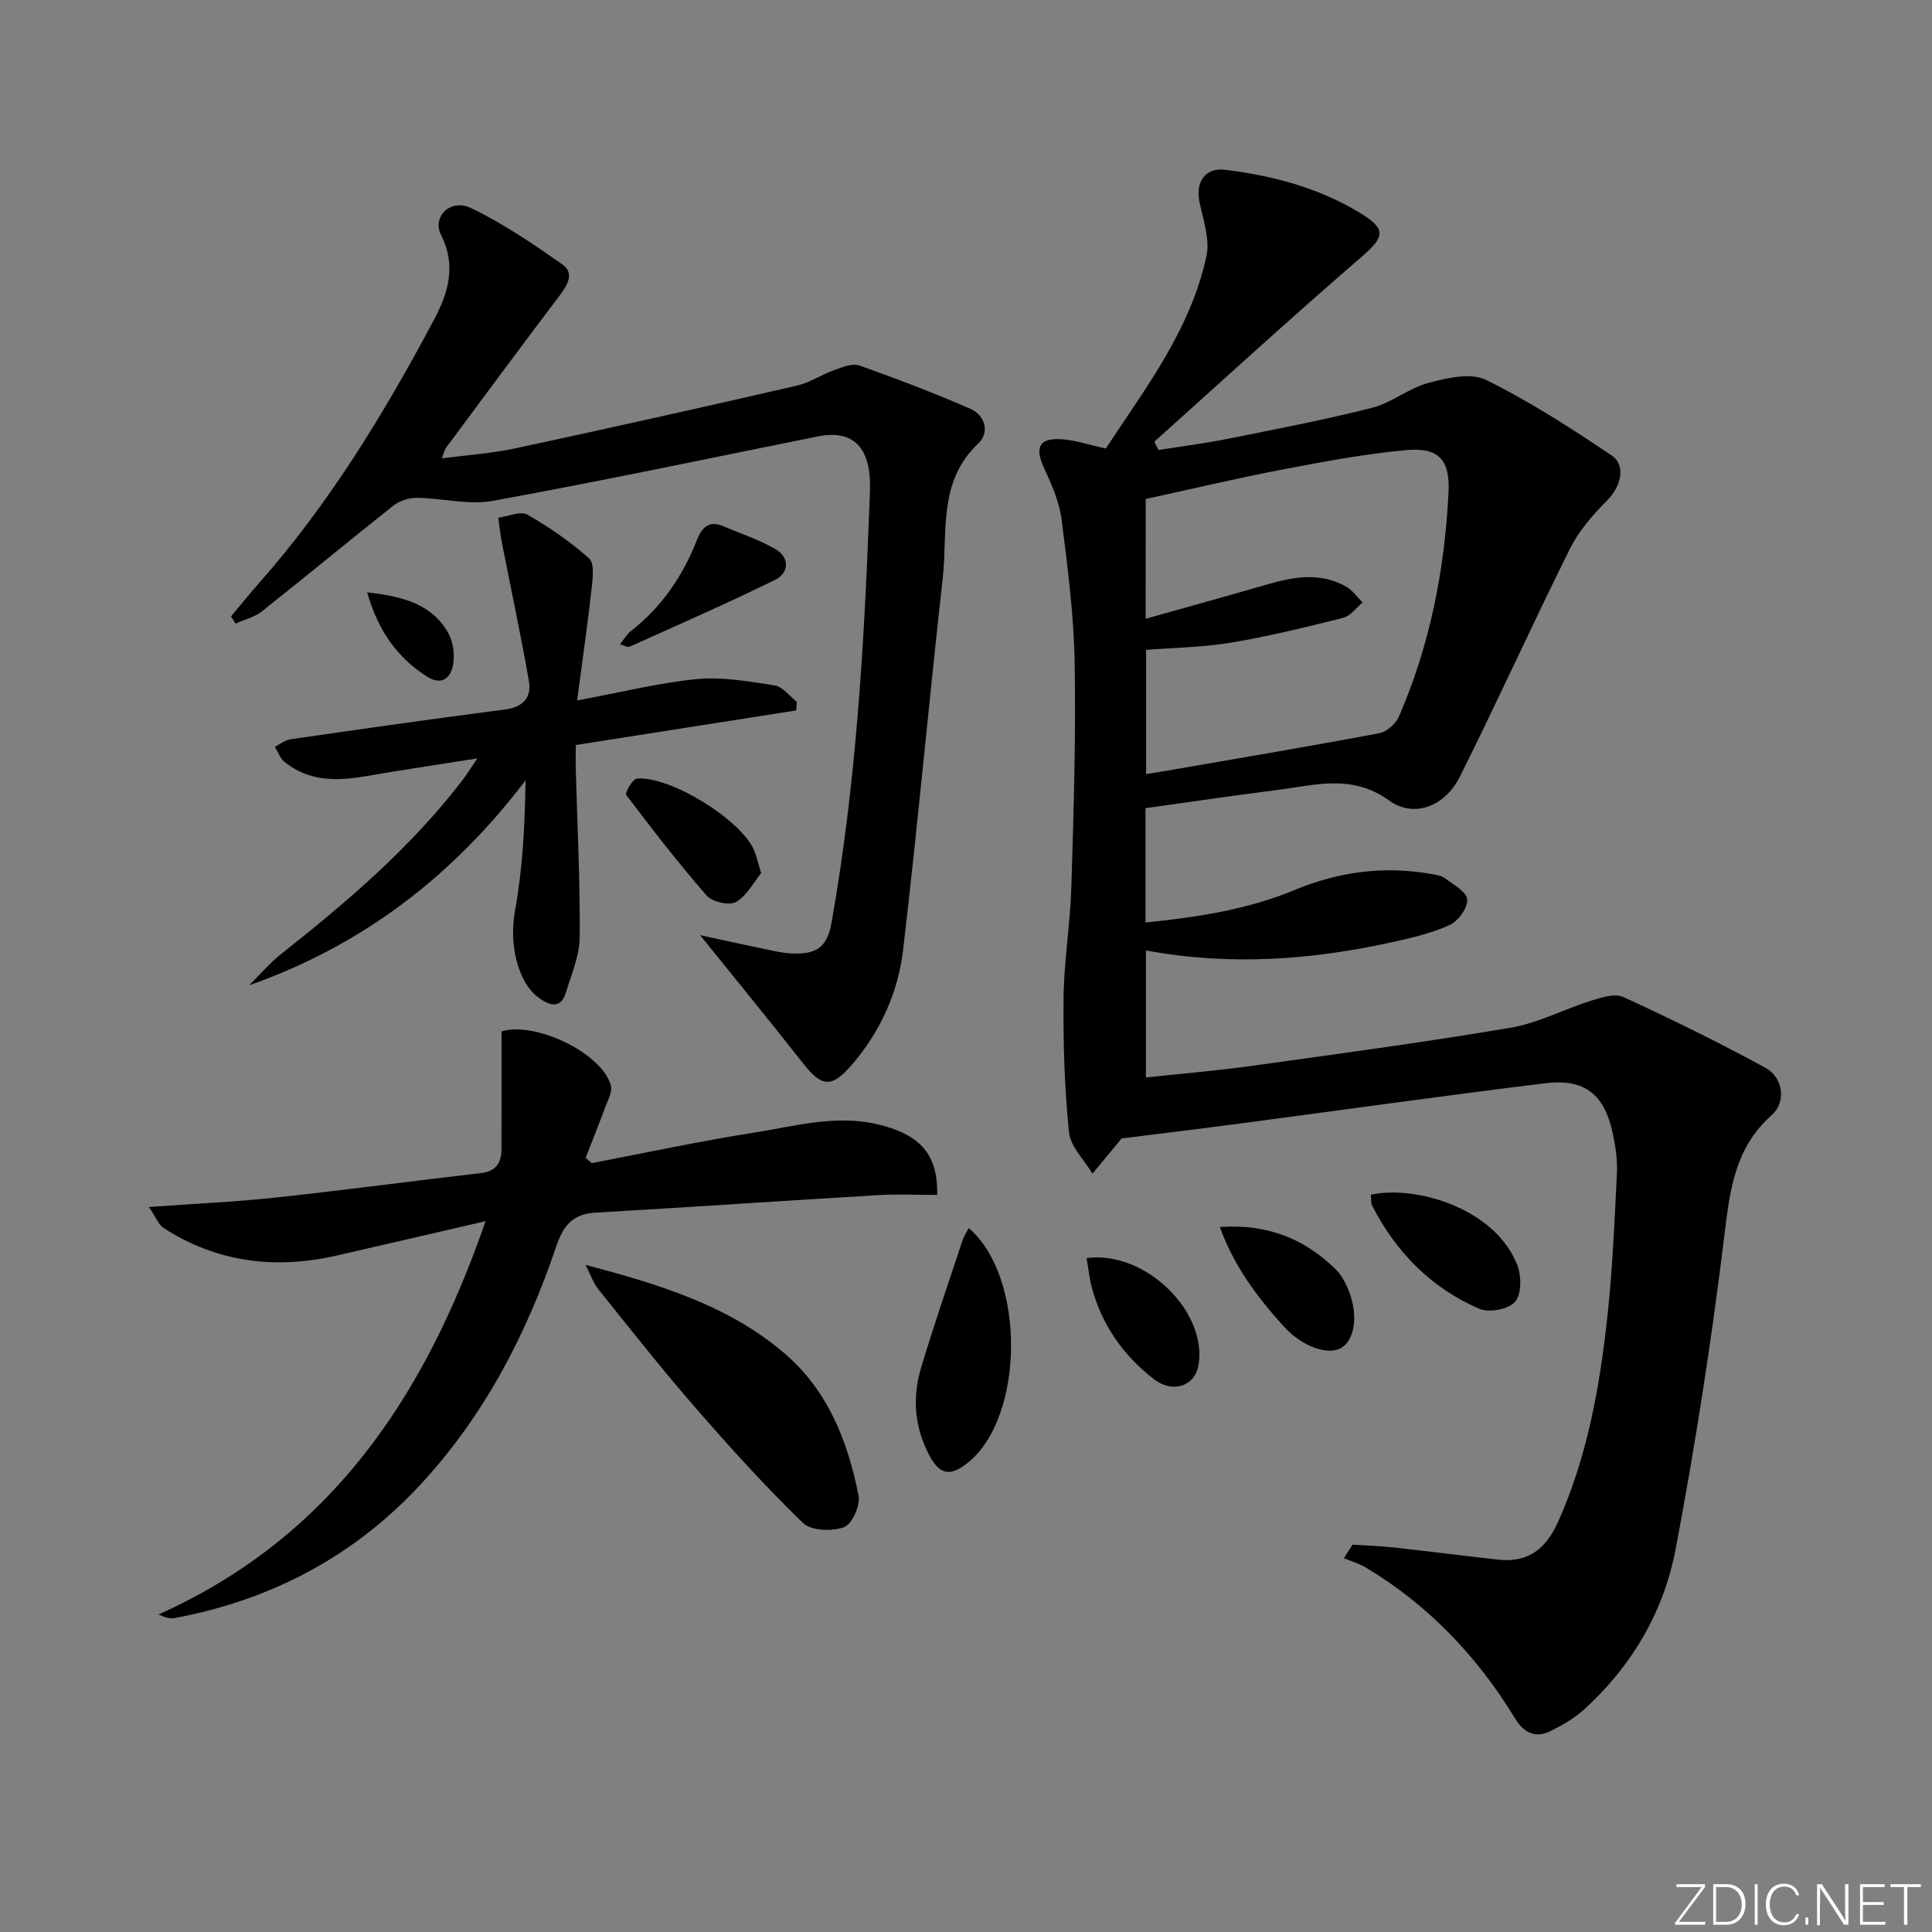 <svg enable-background="new 0 0 400 400" viewBox="0 0 400 400" xmlns="http://www.w3.org/2000/svg"><rect x="0" y="0" width="400" height="400" fill="#808080" stroke="none"/><path d="m346.9 398 5.4-7.3h-5.2v-.6h5.9v.6l-5.4 7.2h5.5l-.1.6h-6.2v-.5z" fill="#fafbfc"/><path d="m354.7 390.1h2.8c2.3 0 3.9 1.6 3.9 4.1s-1.6 4.3-3.9 4.3h-2.8zm.6 7.8h2c2.2 0 3.3-1.6 3.3-3.6 0-1.8-1-3.6-3.3-3.6h-2z" fill="#fafbfc"/><path d="m363.9 390.1v8.4h-.6v-8.4z" fill="#fafbfc"/><path d="m372.5 396.3c-.4 1.3-1.4 2.3-3.2 2.3-2.4 0-3.7-1.9-3.7-4.3 0-2.3 1.2-4.3 3.7-4.3 1.8 0 2.9 1 3.2 2.4h-.6c-.4-1.1-1.1-1.8-2.5-1.8-2.1 0-3 1.9-3 3.7s.9 3.7 3 3.7c1.4 0 2.1-.7 2.5-1.7z" fill="#fafbfc"/><path d="m373.8 398.5v-1.5h.6v1.5z" fill="#fafbfc"/><path d="m376.2 398.5v-8.4h1c1.3 2 4.4 6.7 4.9 7.6-.1-1.2-.1-2.4-.1-3.8v-3.8h.7v8.4h-.9c-1.2-1.9-4.4-6.8-5-7.7.1 1.1 0 2.3 0 3.9v3.9h-.6z" fill="#fafbfc"/><path d="m390 394.4h-4.3v3.5h4.7l-.1.6h-5.2v-8.4h5.1v.6h-4.5v3.1h4.3z" fill="#fafbfc"/><path d="m394.2 390.7h-2.8v-.6h6.3v.6h-2.8v7.8h-.7z" fill="#fafbfc"/><g fill="#010000"><path d="m237.16 167.33v23.66c10.73-1.08 21.09-2.66 30.94-6.75 9.11-3.78 18.51-5.01 28.24-3.29.97.17 2.08.32 2.81.87 1.74 1.33 4.48 2.79 4.62 4.39.15 1.7-1.84 4.47-3.59 5.28-3.71 1.71-7.81 2.66-11.84 3.55-16.81 3.73-33.75 4.96-51.09 1.74v26.29c7.42-.8 14.64-1.38 21.81-2.38 17.92-2.49 35.86-4.9 53.69-7.91 5.71-.96 11.07-3.85 16.68-5.6 2.13-.67 4.91-1.56 6.67-.76 9.92 4.56 19.74 9.39 29.34 14.61 3.75 2.04 4.48 7.07 1.36 9.85-7.65 6.81-8.65 15.54-9.8 25.01-2.65 21.72-6.01 43.39-10.09 64.89-2.45 12.94-9.09 24.22-19.01 33.21-1.93 1.75-4.3 3.09-6.63 4.29-3.18 1.65-5.65.68-7.55-2.43-7.83-12.86-17.94-23.52-30.92-31.3-1.4-.84-3.04-1.31-4.56-1.95.6-.93 1.19-1.86 1.79-2.79 2.81.18 5.64.26 8.43.57 7.25.79 14.49 1.73 21.74 2.53 6.12.67 9.84-2.17 12.35-7.76 6.08-13.54 8.64-27.9 10.23-42.45 1.08-9.91 1.5-19.89 1.99-29.86.13-2.78-.31-5.65-.91-8.38-1.74-7.9-5.8-11.18-13.89-10.19-21.09 2.57-42.13 5.56-63.2 8.34-7.88 1.04-15.78 1.99-24.62 3.1.62-.52.34-.35.15-.11-2.05 2.46-4.08 4.93-6.12 7.4-1.69-2.86-4.55-5.59-4.86-8.59-.93-9.22-1.22-18.54-1.12-27.81.08-7.63 1.38-15.23 1.61-22.86.47-15.47.96-30.95.69-46.42-.17-9.94-1.44-19.88-2.71-29.75-.47-3.67-2.07-7.29-3.64-10.7-1.92-4.17-1.06-6.19 3.47-5.94 2.91.16 5.78 1.16 9.32 1.93 8.12-12.37 17.57-24.55 20.85-39.88.73-3.43-.66-7.39-1.43-11.03-.9-4.26 1.14-7.3 5.26-6.8 9.8 1.2 19.25 3.68 27.8 8.84 5.74 3.46 5.31 5.02.37 9.29-14.48 12.47-28.56 25.41-42.79 38.16.28.58.56 1.16.84 1.73 4.7-.75 9.44-1.34 14.1-2.27 10.07-2.02 20.18-3.94 30.13-6.47 4.07-1.03 7.61-4.08 11.68-5.16 3.83-1.02 8.77-2.16 11.92-.61 9.03 4.44 17.56 9.97 25.94 15.59 3.17 2.12 1.96 6.55-.91 9.41-2.97 2.96-5.85 6.32-7.7 10.03-7.77 15.61-14.95 31.52-22.75 47.11-3.08 6.16-9.5 8.65-14.66 4.93-7.74-5.58-15.42-3.14-23.29-2.15-8.99 1.12-17.96 2.47-27.14 3.75zm.04-39.22c8.69-2.45 17.12-4.78 25.53-7.21 5.4-1.56 10.77-2.37 15.95.54 1.34.75 2.3 2.18 3.44 3.3-1.33 1.09-2.51 2.79-4.02 3.17-7.71 1.94-15.45 3.84-23.28 5.15-5.8.97-11.76 1.03-17.53 1.49v25.72c1.94-.32 3.58-.57 5.21-.86 14.37-2.49 28.75-4.91 43.08-7.61 1.54-.29 3.4-1.95 4.05-3.44 6.42-14.78 9.48-30.36 10.27-46.39.33-6.76-1.98-9.4-8.84-8.77-8.55.78-17.04 2.38-25.49 4-9.52 1.82-18.96 4.07-28.36 6.11-.01 8.59-.01 16.53-.01 24.8z"/><path d="m47.82 127.64c1.87-2.24 3.69-4.52 5.62-6.7 14.66-16.55 26.07-35.29 36.4-54.71 2.91-5.47 4.72-11.17 1.48-17.56-1.93-3.8 1.95-7.62 6.16-5.61 6.67 3.18 12.87 7.43 18.95 11.68 2.56 1.79 1.09 4.27-.58 6.47-7.92 10.45-15.71 21-23.53 31.53-.28.37-.36.9-.83 2.16 5.39-.71 10.4-1.04 15.25-2.08 19.44-4.18 38.84-8.52 58.22-12.97 2.69-.62 5.12-2.29 7.76-3.23 1.67-.59 3.76-1.47 5.21-.95 7.75 2.74 15.44 5.7 22.98 8.97 3.17 1.37 3.93 5.03 1.69 7.12-8.49 7.94-6.34 18.45-7.43 28.1-2.87 25.58-5.18 51.23-8.19 76.79-1.04 8.84-4.71 16.96-10.64 23.83-4.14 4.79-6.18 4.61-10-.24-6.87-8.72-13.89-17.32-21.39-26.63 4.19.91 7.91 1.75 11.65 2.51 2.6.52 5.21 1.25 7.83 1.3 4.07.07 6.75-.9 7.69-6.17 5.09-28.56 6.79-57.38 7.87-86.28.09-2.45.28-4.94-.04-7.35-.8-6.05-4.52-8.49-10.55-7.28-22.44 4.52-44.83 9.25-67.34 13.35-5.04.92-10.48-.56-15.75-.62-1.63-.02-3.59.61-4.87 1.62-9.12 7.21-18.06 14.64-27.18 21.86-1.54 1.22-3.64 1.73-5.48 2.56-.32-.49-.64-.98-.96-1.47z"/><path d="m30.82 249.9c9.76-.71 18.04-1.07 26.26-1.96 14.19-1.53 28.34-3.43 42.52-5.07 3.22-.37 4.22-2.23 4.23-5.06.01-8.07.01-16.15.01-24.27 6.88-2.13 20.62 4.37 22.61 11.09.41 1.4-.68 3.31-1.26 4.91-1.25 3.42-2.62 6.79-3.95 10.18.43.36.87.73 1.3 1.09 11.17-2.13 22.29-4.54 33.51-6.3 8.61-1.35 17.17-3.88 26.13-1.62 8.23 2.08 12.05 6.05 11.85 14.51-4.04 0-8.13-.21-12.2.04-19.54 1.16-39.08 2.5-58.62 3.63-4.69.27-6.63 2.79-8.05 6.99-6.12 18.11-14.8 34.85-27.86 49.04-13.88 15.08-31.07 24.15-51.14 27.9-.88.17-1.84-.06-3.34-.74 35.47-15.9 55.04-44.77 67.71-81.43-11.03 2.55-20.94 4.86-30.87 7.13-12.68 2.89-24.71 1.42-35.77-5.7-1.05-.67-1.57-2.18-3.07-4.36z"/><path d="m119.49 145.02c9.25-1.71 16.98-3.67 24.82-4.42 5.28-.5 10.77.48 16.08 1.31 1.66.26 3.06 2.21 4.58 3.39-.04.59-.07 1.19-.11 1.78-15.01 2.36-30.02 4.71-45.65 7.17 0 1.86-.04 3.61.01 5.36.31 11.47.9 22.95.8 34.42-.03 3.82-1.7 7.66-2.84 11.43-.97 3.21-2.99 2.94-5.37 1.32-4.7-3.21-6.42-11.38-5.2-18.11 1.6-8.83 2.08-17.87 2.2-27.11-15.06 19.81-33.71 34.15-57.23 42.44 2.21-2.19 4.25-4.61 6.68-6.53 13.61-10.76 26.77-21.98 37.41-35.84.88-1.14 1.64-2.37 3.17-4.61-8.4 1.33-15.66 2.39-22.89 3.65-6.08 1.06-11.96 1.21-17.06-2.94-.91-.74-1.34-2.06-1.99-3.11 1.1-.54 2.15-1.4 3.3-1.57 14.78-2.13 29.56-4.25 44.37-6.16 3.79-.49 5.52-2.53 4.93-5.91-1.67-9.58-3.72-19.09-5.59-28.63-.33-1.7-.5-3.44-.75-5.16 2.04-.27 4.58-1.44 6.01-.64 4.53 2.56 8.88 5.6 12.78 9.04 1.11.97.8 3.97.57 5.98-.83 7.48-1.91 14.94-3.03 23.45z"/><path d="m121.24 261.88c15.24 4.04 29.59 8.37 41.21 18.34 8.99 7.71 13.1 18.23 15.31 29.45.4 2.01-1.36 5.92-3.01 6.52-2.49.9-6.82.76-8.5-.87-7.74-7.51-15.01-15.52-22.1-23.67-6.98-8.02-13.58-16.38-20.24-24.68-1.17-1.47-1.79-3.38-2.67-5.09z"/><path d="m200.58 254.26c11.85 10.21 11.51 39.08-.1 48.5-3.78 3.06-5.95 2.65-8.19-1.67-2.97-5.72-3.42-11.8-1.6-17.87 2.66-8.88 5.69-17.65 8.6-26.46.24-.76.73-1.44 1.29-2.5z"/><path d="m283.8 247.35c9.57-2.05 25.86 2.97 30.35 14.6.87 2.24.88 6.04-.47 7.58-1.36 1.55-5.4 2.31-7.41 1.44-9.94-4.29-17.23-11.69-22.17-21.34-.27-.54-.17-1.27-.3-2.28z"/><path d="m252.56 254.04c9.97-.69 17.78 2.51 24.3 9.09.68.69 1.18 1.59 1.64 2.46 2.72 5.21 2.44 11.21-.58 13.33-2.69 1.88-8.24 0-12.13-4.3-5.44-6-10.28-12.4-13.23-20.58z"/><path d="m157.59 180.75c-1.47 1.81-2.9 4.64-5.2 5.99-1.36.8-4.92.01-6.07-1.31-5.86-6.7-11.31-13.76-16.68-20.87-.3-.39 1.34-3.29 2.23-3.36 6.82-.58 21.31 8.37 24.17 14.65.54 1.18.8 2.5 1.55 4.9z"/><path d="m224.97 260.48c12.15-1.66 25.09 11.16 23.16 22.19-.75 4.32-5.31 5.91-9.27 2.84-6.3-4.89-10.75-11.2-12.83-19-.49-1.87-.68-3.83-1.06-6.03z"/><path d="m128.37 133.41c.84-1.07 1.36-2.06 2.16-2.68 6.43-5 10.83-11.44 13.78-18.97.91-2.32 2.35-4.12 5.32-2.86 3.64 1.55 7.47 2.79 10.87 4.76 3.04 1.75 2.9 4.94-.01 6.38-9.93 4.9-20.09 9.32-30.18 13.87-.34.15-.91-.22-1.94-.5z"/><path d="m76.01 122.64c7.71.86 13.48 2.55 16.8 8.43 1.04 1.84 1.37 4.52.98 6.62-.51 2.76-2.4 4.33-5.48 2.34-6.06-3.94-9.97-9.32-12.3-17.39z"/></g></svg>